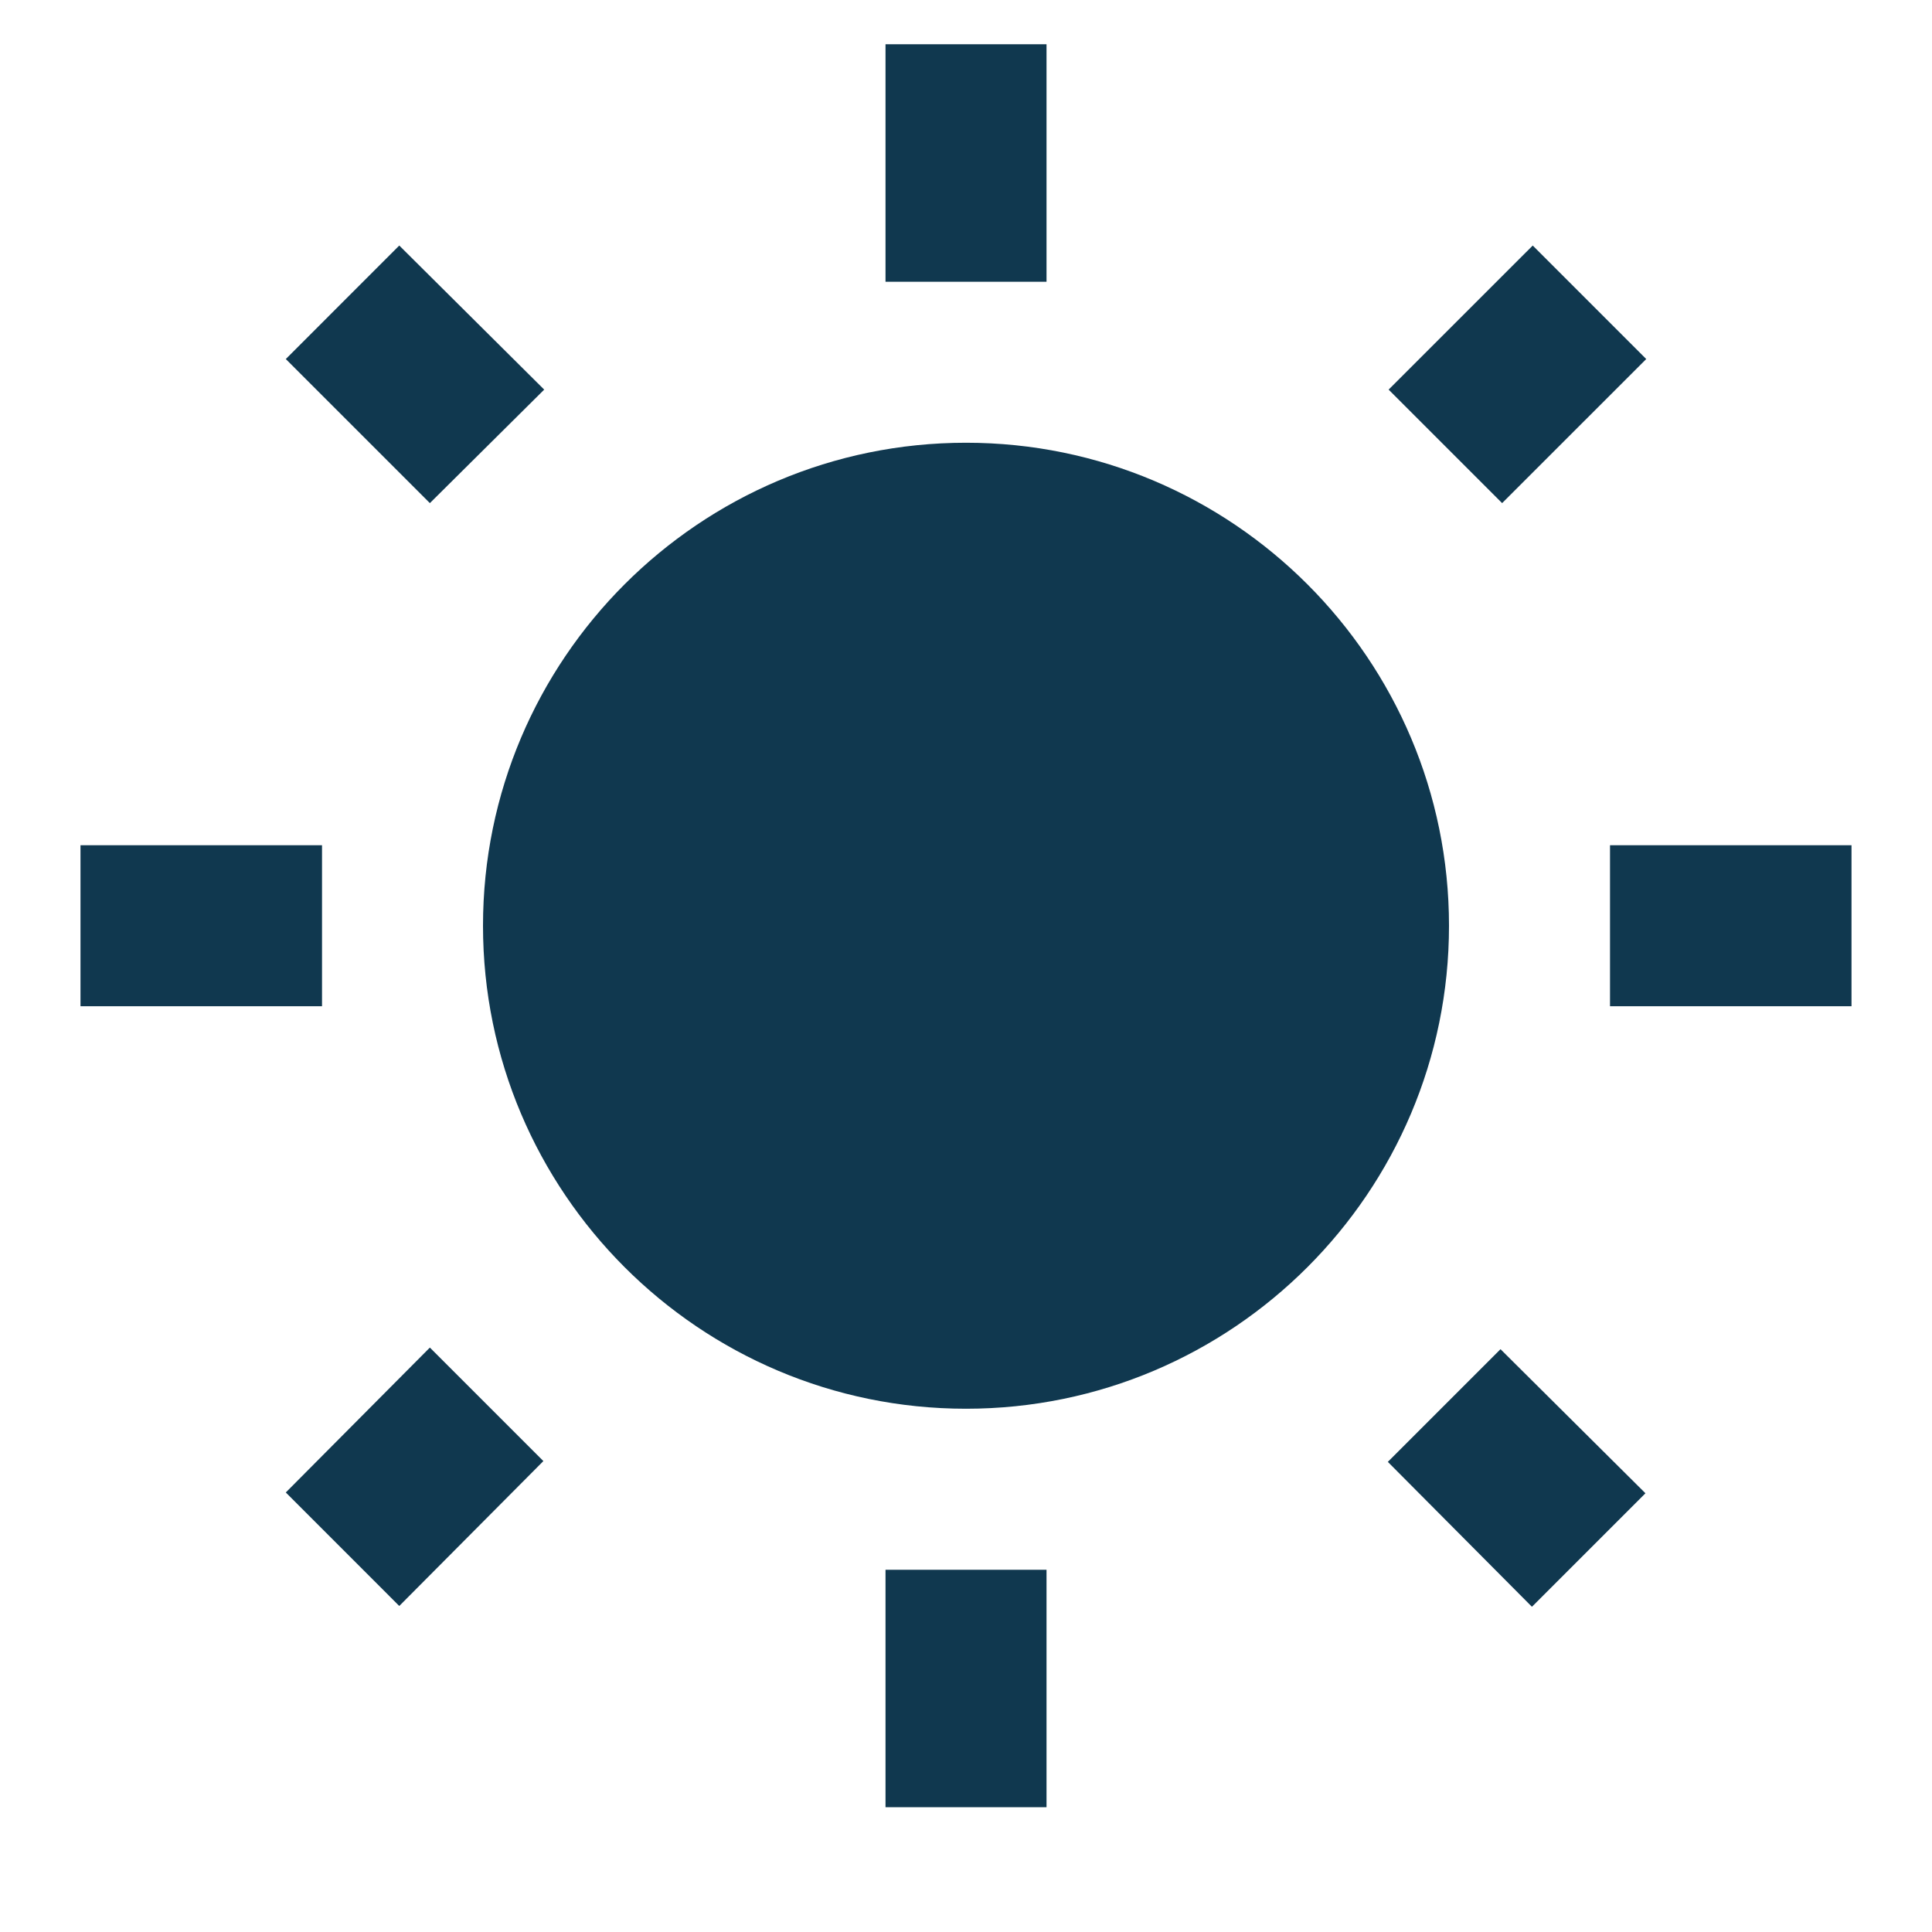 <svg xmlns="http://www.w3.org/2000/svg" width="56" height="56" viewBox="0 0 56 56" fill="none">
<path d="M15.774 11.293L11.573 7.117L8.284 10.407L12.46 14.583L15.774 11.293ZM9.334 24.5H2.333V29.167H9.334V24.5ZM30.334 1.283H25.667V8.167H30.334V1.283ZM47.717 10.407L44.427 7.117L40.25 11.293L43.54 14.583L47.717 10.407ZM40.227 42.373L44.404 46.573L47.694 43.283L43.493 39.107L40.227 42.373ZM46.667 24.5V29.167H53.667V24.5H46.667ZM28 12.833C20.277 12.833 14 19.11 14 26.833C14 34.557 20.277 40.833 28 40.833C35.724 40.833 42 34.557 42 26.833C42 19.11 35.724 12.833 28 12.833ZM25.667 52.383H30.334V45.5H25.667V52.383ZM8.284 43.26L11.573 46.55L15.75 42.35L12.46 39.06L8.284 43.26Z" fill="#10384F"/>
</svg>

